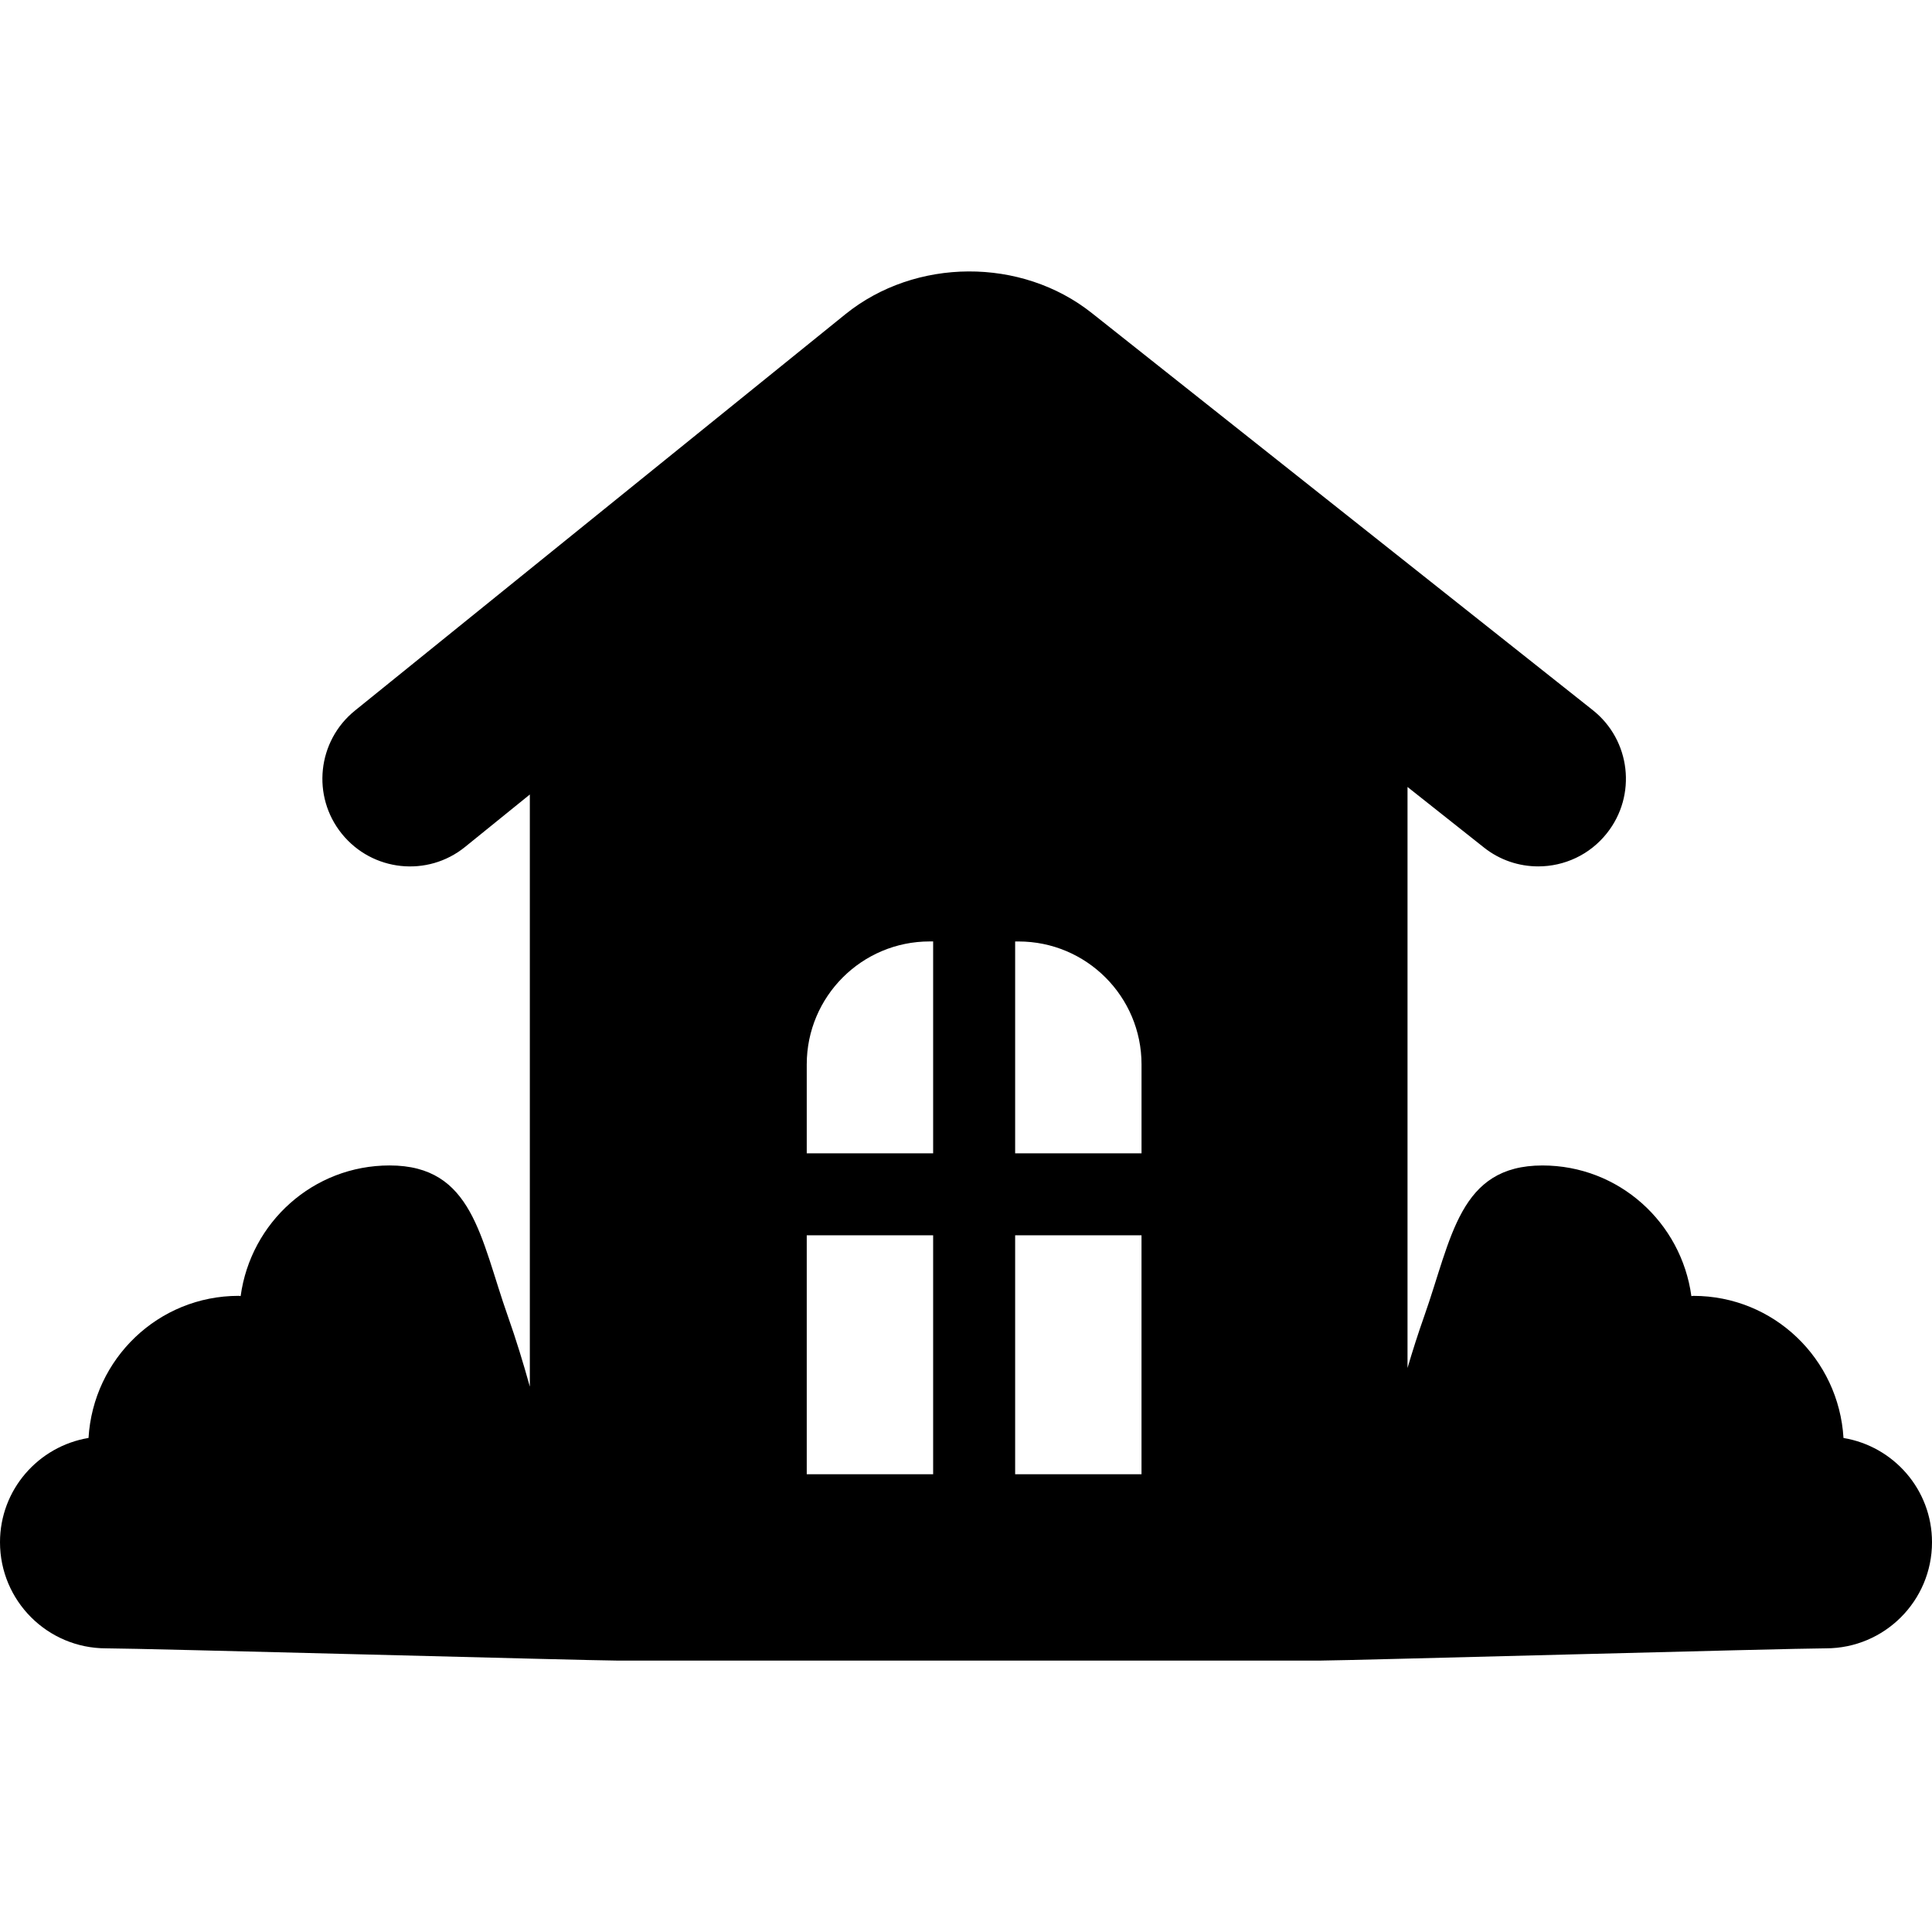 <?xml version="1.0" encoding="iso-8859-1"?>
<!-- Generator: Adobe Illustrator 16.0.0, SVG Export Plug-In . SVG Version: 6.00 Build 0)  -->
<!DOCTYPE svg PUBLIC "-//W3C//DTD SVG 1.1//EN" "http://www.w3.org/Graphics/SVG/1.1/DTD/svg11.dtd">
<svg version="1.1" id="Capa_1" xmlns="http://www.w3.org/2000/svg" xmlns:xlink="http://www.w3.org/1999/xlink" x="0px" y="0px"
	 width="467.565px" height="467.565px" viewBox="0 0 467.565 467.565" style="enable-background:new 0 0 467.565 467.565;"
	 xml:space="preserve">
<g>
	<g>
		<path d="M446.146,348.007c-1.147-19.169-16.884-34.393-36.323-34.393c-0.167,0-0.324,0.051-0.492,0.056
			c-2.433-17.829-17.555-31.615-36.038-31.615c-20.186,0-21.917,17.509-28.64,36.541c-1.453,4.113-2.793,8.308-4.018,12.472V190.456
			l18.469,14.63c3.896,3.105,8.547,4.591,13.168,4.591c6.251,0,12.445-2.758,16.62-8.034c7.286-9.173,5.753-22.516-3.433-29.792
			L264.233,75.762c-17.067-13.548-42.686-13.398-59.621,0.269L85.896,171.977c-9.107,7.371-10.521,20.721-3.159,29.823
			c7.371,9.117,20.729,10.539,29.821,3.161l15.668-12.682v143.298c-1.564-5.646-3.318-11.375-5.301-16.991
			c-6.724-19.032-8.452-36.535-28.637-36.535c-18.494,0-33.616,13.781-36.049,31.615c-0.165-0.011-0.325-0.057-0.49-0.057
			c-19.441,0-35.178,15.225-36.325,34.389C9.283,350.029,0,360.52,0,373.235c0,14.183,11.494,25.68,25.674,25.68
			c8.612,0,117.347,2.96,123.445,2.96h170.62c5.881,0,113.655-2.96,122.146-2.96c14.184,0,25.68-11.497,25.68-25.68
			C467.57,360.525,458.288,350.029,446.146,348.007z M225.831,356.788h-30.59v-57.833h30.59V356.788z M225.831,279.115h-30.59
			v-21.516c0-16.432,13.319-29.762,29.759-29.762h0.831V279.115z M276.257,356.788h-30.58v-57.833h30.58V356.788z M276.257,279.115
			h-30.58v-51.27h0.818c16.442,0,29.767,13.327,29.767,29.759v21.511H276.257z"/>
	</g>
</g>
<g>
</g>
<g>
</g>
<g>
</g>
<g>
</g>
<g>
</g>
<g>
</g>
<g>
</g>
<g>
</g>
<g>
</g>
<g>
</g>
<g>
</g>
<g>
</g>
<g>
</g>
<g>
</g>
<g>
</g>
</svg>
